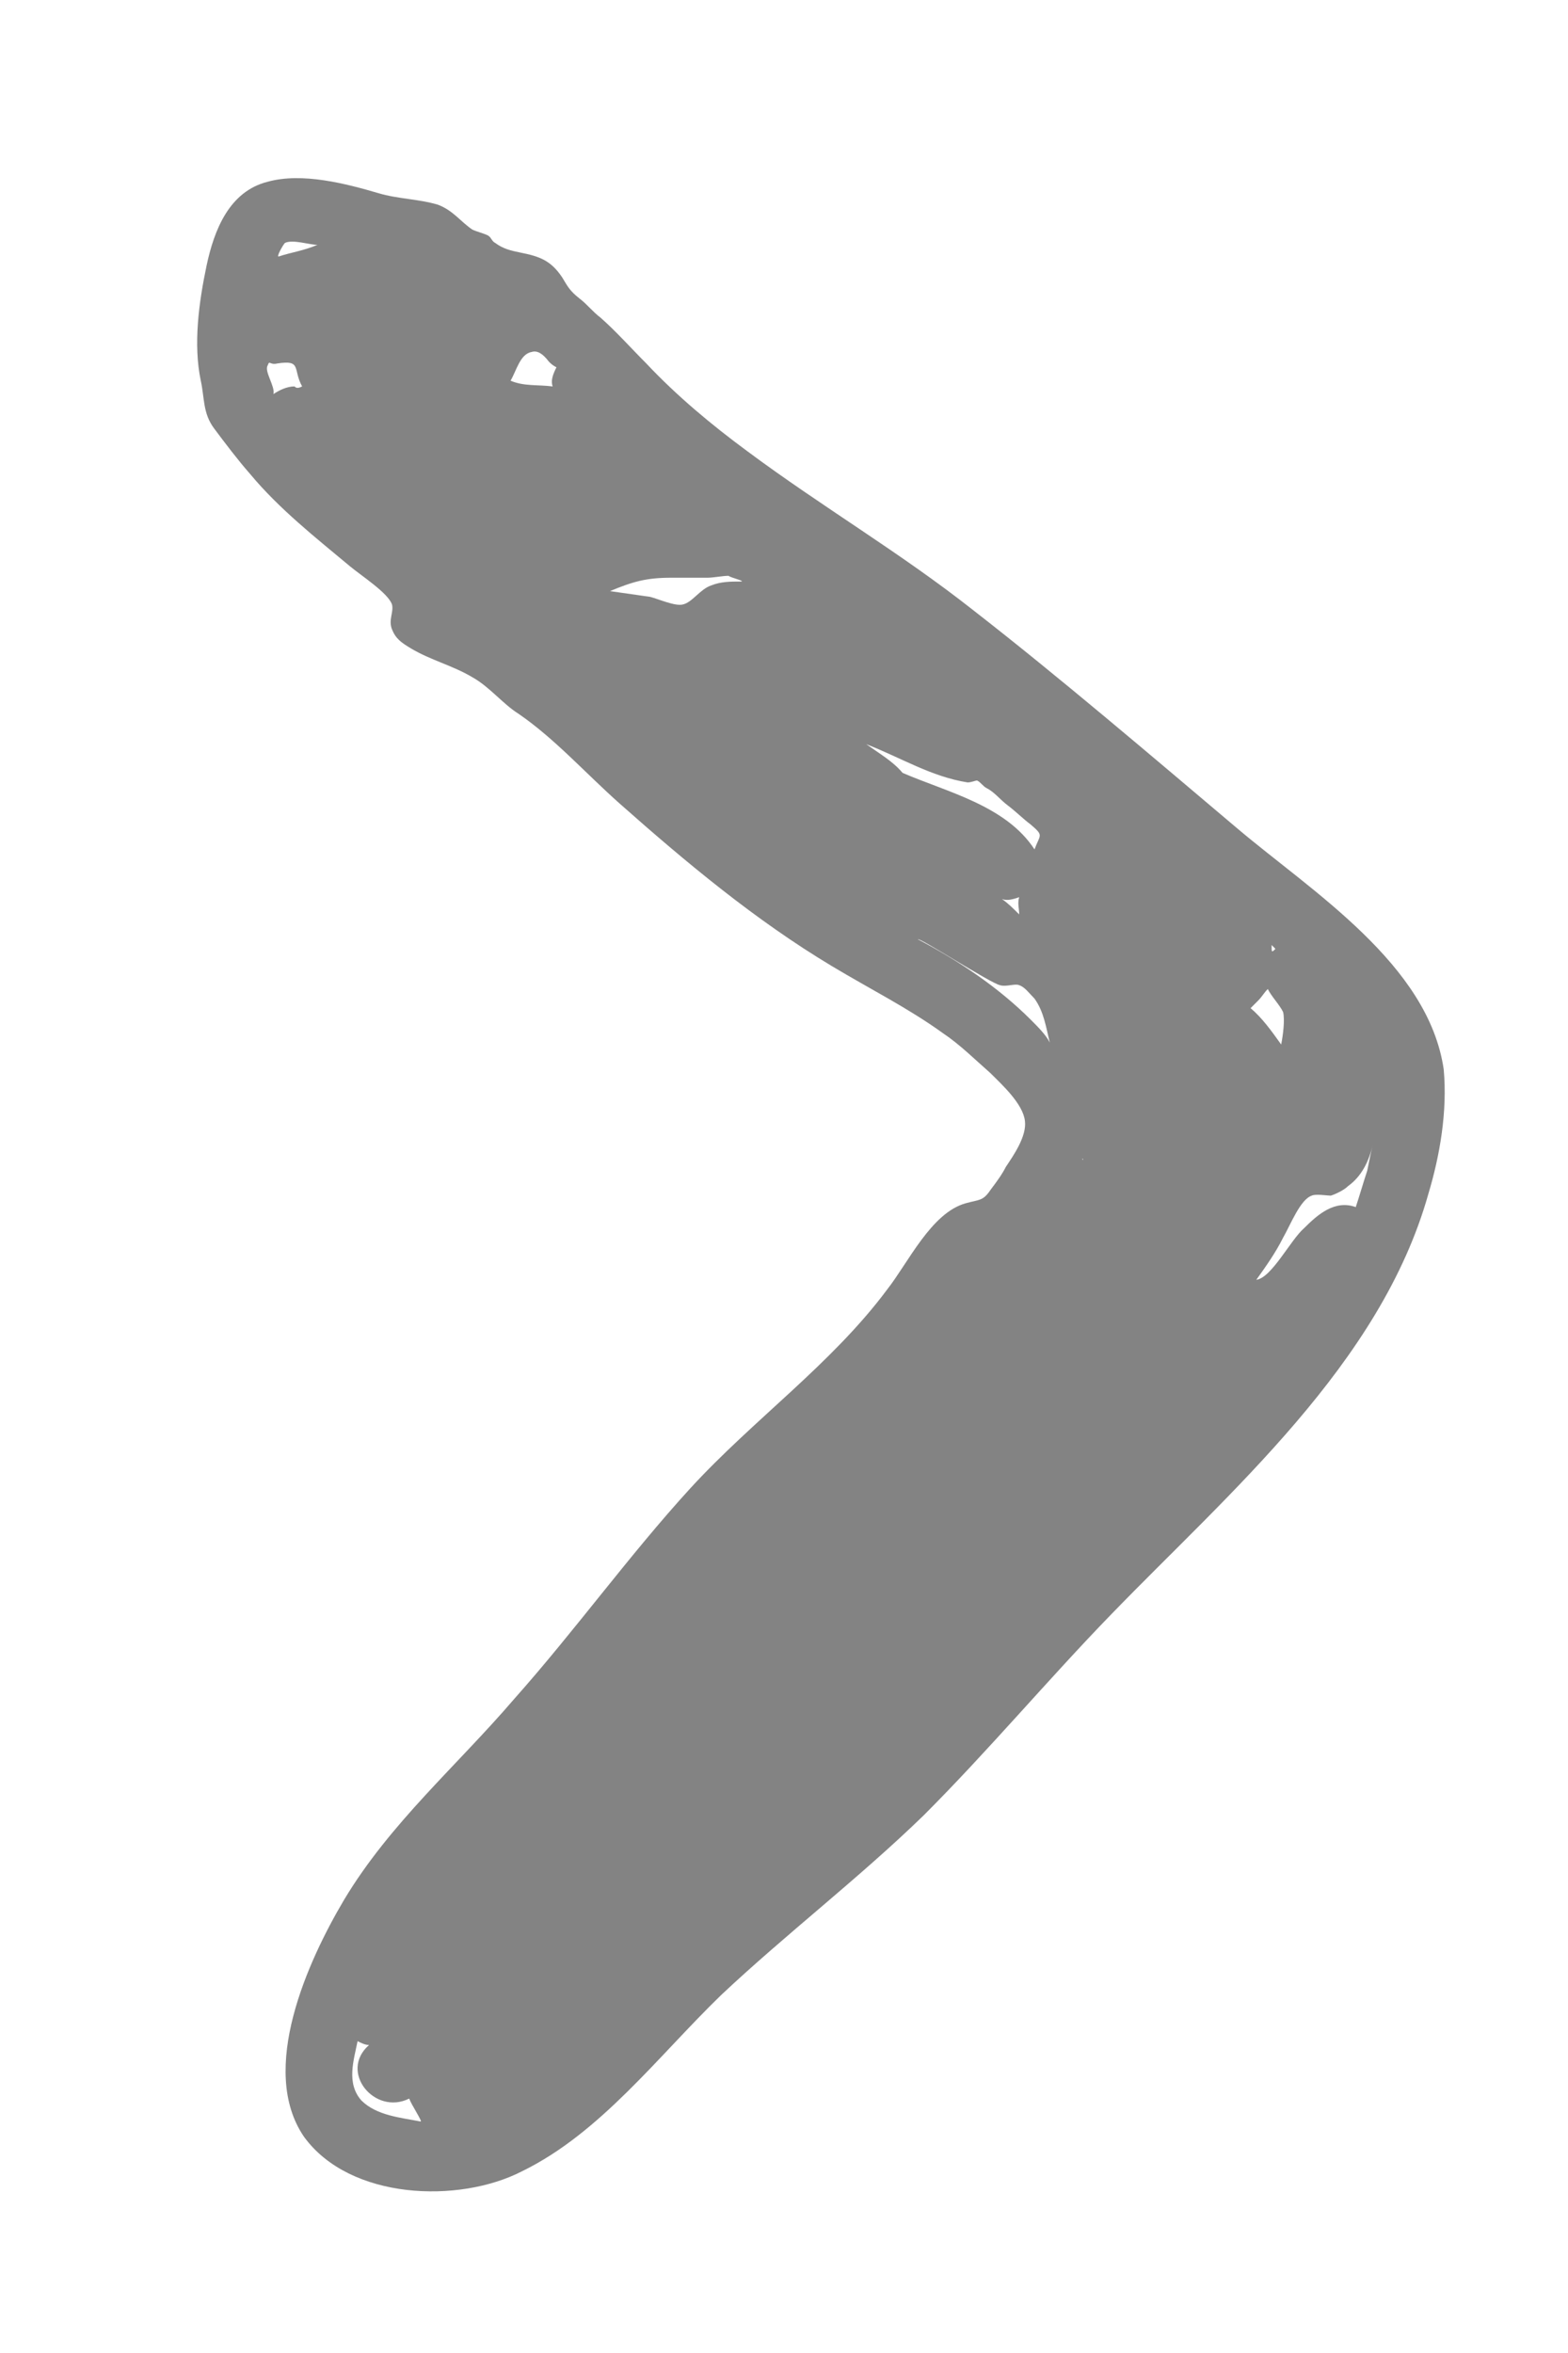 <?xml version="1.0" encoding="utf-8"?>
<!-- Generator: Adobe Illustrator 21.0.2, SVG Export Plug-In . SVG Version: 6.00 Build 0)  -->
<!DOCTYPE svg PUBLIC "-//W3C//DTD SVG 1.1//EN" "http://www.w3.org/Graphics/SVG/1.1/DTD/svg11.dtd">
<svg version="1.1" id="Layer_1" xmlns="http://www.w3.org/2000/svg" xmlns:xlink="http://www.w3.org/1999/xlink" x="0px" y="0px"
	 viewBox="0 0 82 123" style="enable-background:new 0 0 82 123;" xml:space="preserve">
<style type="text/css">
	.st0{fill:#838383;}
</style>
<path class="st0" d="M75.5,55.9c-0.8-5.5-6.9-9.3-10.8-12.6c-4.5-3.8-9.3-7.9-13.8-11.4c-3.8-3-7.9-5.4-11.8-8.3
	c-1.9-1.4-3.7-2.9-5.3-4.6c-0.8-0.8-1.6-1.7-2.4-2.4c-0.4-0.3-0.7-0.7-1.1-1c-0.5-0.4-0.6-0.6-0.9-1.1c-0.6-0.9-1.2-1.1-2.2-1.3
	c-0.5-0.1-0.9-0.2-1.3-0.5c-0.2-0.1-0.2-0.3-0.4-0.4c-0.2-0.1-0.6-0.2-0.8-0.3c-0.6-0.4-1-1-1.8-1.3c-1-0.3-2.1-0.3-3.1-0.6
	c-1.7-0.5-4-1.1-5.8-0.6c-2,0.5-2.8,2.5-3.2,4.4c-0.4,1.9-0.7,4.1-0.3,6c0.2,0.9,0.1,1.7,0.7,2.5c0.6,0.8,1.2,1.6,1.9,2.4
	c1.5,1.8,3.4,3.3,5.2,4.8c0.6,0.5,2,1.4,2.2,2c0.1,0.4-0.2,0.8,0,1.3c0.2,0.5,0.5,0.7,1,1c1,0.6,2.2,0.9,3.2,1.5
	c0.9,0.5,1.6,1.4,2.4,1.9c1.9,1.3,3.5,3.1,5.3,4.7c3.5,3.1,7.1,6.1,11.1,8.5c2,1.2,4,2.2,5.8,3.5c0.9,0.6,1.7,1.4,2.5,2.1
	c0.6,0.6,1.7,1.6,1.8,2.5c0.1,0.8-0.6,1.8-1,2.4c-0.2,0.4-0.5,0.8-0.8,1.2c-0.4,0.6-0.6,0.5-1.3,0.7c-1.8,0.5-3,3.1-4.1,4.5
	c-2.9,3.9-7,6.8-10.3,10.4c-3.2,3.5-6,7.4-9.2,11c-3,3.5-6.5,6.5-8.9,10.5c-1.9,3.2-4.5,8.9-2.1,12.4c2.4,3.3,8.1,3.5,11.4,1.8
	c4.1-2,7.1-6,10.4-9.2c3.4-3.2,7.2-6.1,10.6-9.4c3.4-3.4,6.5-7.1,9.8-10.5c6.2-6.4,14.1-13.1,16.6-22C75.3,60.4,75.7,58.1,75.5,55.9
	z M15.4,20.2c-0.4,0-0.8,0.2-1.1,0.4c0.1-0.4-0.5-1.2-0.3-1.5c0.1-0.3,0.1,0,0.5-0.1c1.3-0.2,0.8,0.3,1.3,1.2
	C15.6,20.3,15.5,20.3,15.4,20.2z M14.6,13.4c-0.2,0.1,0.2-0.6,0.3-0.7c0.4-0.2,1.3,0.1,1.7,0.1C15.9,13.1,15.2,13.2,14.6,13.4z
	 M28.9,20.2c-0.8-0.1-1.5,0-2.2-0.3c0.3-0.5,0.5-1.4,1.1-1.5c0.3-0.1,0.6,0.1,0.9,0.5c0.1,0.1,0.2,0.2,0.4,0.3
	C28.9,19.6,28.8,19.9,28.9,20.2z M38.7,30.4c-0.5,0-1,0-1.5,0.2c-0.6,0.2-1,0.9-1.5,1c-0.4,0.1-1.3-0.3-1.7-0.4
	c-0.7-0.1-1.4-0.2-2.1-0.3c1.2-0.5,1.9-0.7,3.2-0.7c0.6,0,1.3,0,1.9,0c0.3,0,0.8-0.1,1.1-0.1C38.2,30.2,39.1,30.4,38.7,30.4z
	 M22,110.9c-1-0.2-2.3-0.3-3.1-1.1c-0.8-0.9-0.4-2.1-0.2-3.1c0.2,0.1,0.4,0.2,0.6,0.2c-1.6,1.4,0.3,3.7,2.1,2.8
	C21.5,110,22.1,110.9,22,110.9z M47.2,40.4c-0.5-0.6-1.2-1-1.9-1.5c1.8,0.7,3.4,1.7,5.3,2c0.2,0,0.4-0.1,0.5-0.1
	c0.2,0.1,0.3,0.3,0.5,0.4c0.4,0.2,0.7,0.6,1.1,0.9c0.4,0.3,0.8,0.7,1.2,1c0.7,0.6,0.5,0.5,0.2,1.3C52.6,42.1,49.5,41.4,47.2,40.4z
	 M53.3,47.8c-0.3-0.3-0.6-0.6-0.9-0.8c0.3,0.1,0.6,0,0.9-0.1C53.2,47.2,53.3,47.5,53.3,47.8z M53.9,53.3c-1.7-1.7-3.8-3.1-5.9-4.2
	c0.1-0.1,3.8,2.3,4.3,2.4c0.3,0.1,0.8-0.1,1,0c0.3,0.1,0.5,0.4,0.8,0.7c0.5,0.7,0.6,1.5,0.8,2.3C54.7,54.1,54.3,53.7,53.9,53.3z
	 M56.6,60.6C56.6,60.5,56.7,60.7,56.6,60.6z M66.7,49.6c-0.2,0.2-0.2,0.2-0.2-0.2C66.6,49.5,66.6,49.5,66.7,49.6z M65.8,52.3
	c0.2-0.2,0.3-0.4,0.5-0.6c0.2,0.4,0.6,0.8,0.8,1.2c0.1,0.4,0,1.2-0.1,1.7c-0.5-0.7-1-1.4-1.6-1.9C65.5,52.6,65.7,52.4,65.8,52.3z
	 M71.5,61.2c-0.2,0.6-0.4,1.3-0.6,1.9c-1.1-0.4-2,0.4-2.7,1.1c-0.7,0.6-1.7,2.6-2.5,2.7c0.5-0.7,1-1.4,1.4-2.2
	c0.4-0.7,0.9-2,1.5-2.2c0.2-0.1,0.8,0,1,0c0.3-0.1,0.7-0.3,0.9-0.5c0.7-0.5,1.1-1.3,1.3-2.2C71.7,60.2,71.6,60.7,71.5,61.2z"/>
</svg>
